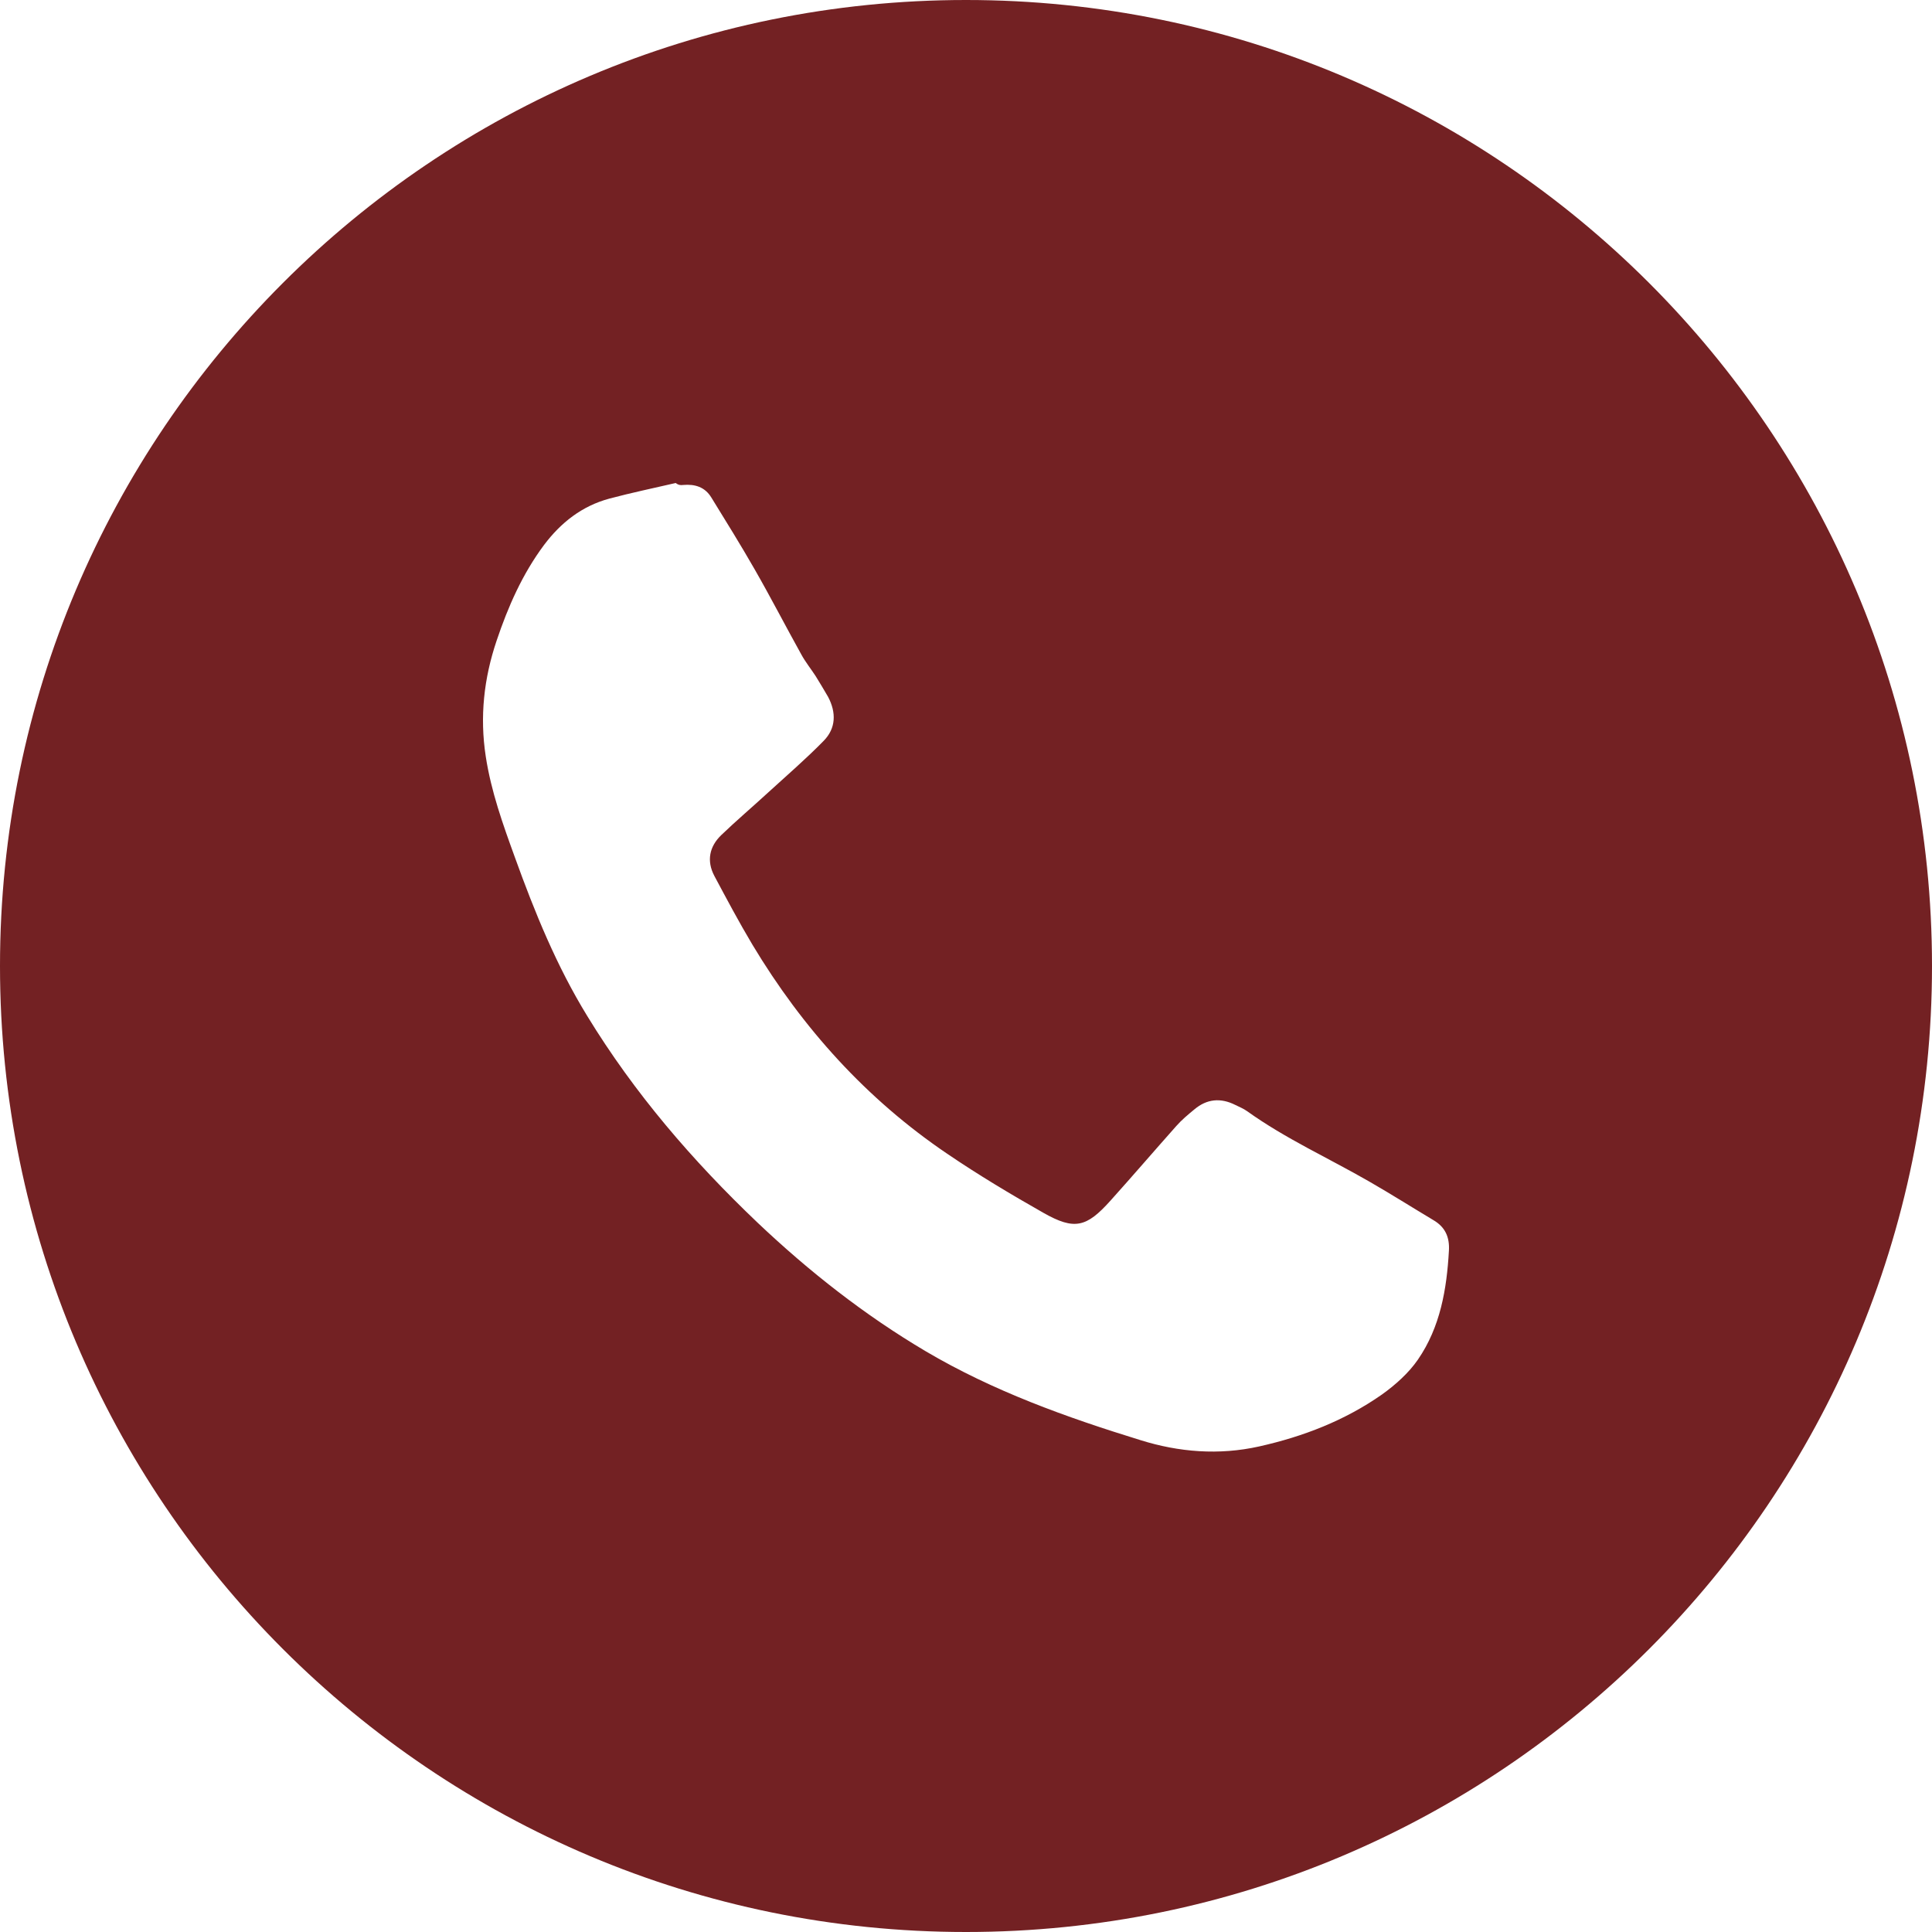 <?xml version="1.0" encoding="UTF-8"?> <svg xmlns="http://www.w3.org/2000/svg" width="48" height="48" viewBox="0 0 48 48" fill="none"><path d="M24 0C37.255 0 48 10.745 48 24C48 37.255 37.255 48 24 48C10.745 48 0 37.255 0 24C0 10.745 10.745 0 24 0ZM16.788 12C16.239 12.127 15.688 12.242 15.142 12.387C14.461 12.57 13.935 12.982 13.514 13.543C12.977 14.265 12.622 15.073 12.338 15.918C12.022 16.854 11.917 17.804 12.068 18.791C12.201 19.663 12.494 20.479 12.793 21.302C13.285 22.666 13.829 24.003 14.591 25.244C15.759 27.157 17.204 28.837 18.823 30.378C20.102 31.59 21.483 32.675 23.001 33.573C24.674 34.56 26.491 35.212 28.335 35.78C29.29 36.079 30.285 36.159 31.281 35.937C32.378 35.692 33.41 35.293 34.333 34.647C34.666 34.409 34.996 34.115 35.228 33.779C35.784 32.971 35.944 32.031 35.998 31.073C36.018 30.733 35.903 30.485 35.616 30.316C35.085 29.998 34.558 29.665 34.017 29.354C33.008 28.773 31.939 28.291 30.984 27.607C30.896 27.544 30.789 27.5 30.689 27.451C30.328 27.27 29.985 27.299 29.672 27.564C29.518 27.691 29.359 27.823 29.227 27.973C28.676 28.592 28.141 29.216 27.588 29.831C26.993 30.495 26.694 30.568 25.928 30.135C25.115 29.674 24.309 29.192 23.535 28.666C21.527 27.307 19.938 25.543 18.693 23.469C18.358 22.908 18.054 22.335 17.748 21.762C17.55 21.387 17.625 21.032 17.919 20.748C18.296 20.386 18.698 20.045 19.085 19.689C19.548 19.266 20.028 18.852 20.464 18.406C20.77 18.095 20.78 17.704 20.574 17.314C20.474 17.143 20.37 16.966 20.263 16.795C20.145 16.614 20.006 16.442 19.905 16.254C19.514 15.551 19.146 14.836 18.747 14.141C18.402 13.538 18.036 12.95 17.674 12.362C17.512 12.096 17.263 12.024 16.972 12.049C16.915 12.056 16.859 12.056 16.788 12Z" fill="#732123"></path></svg> 
